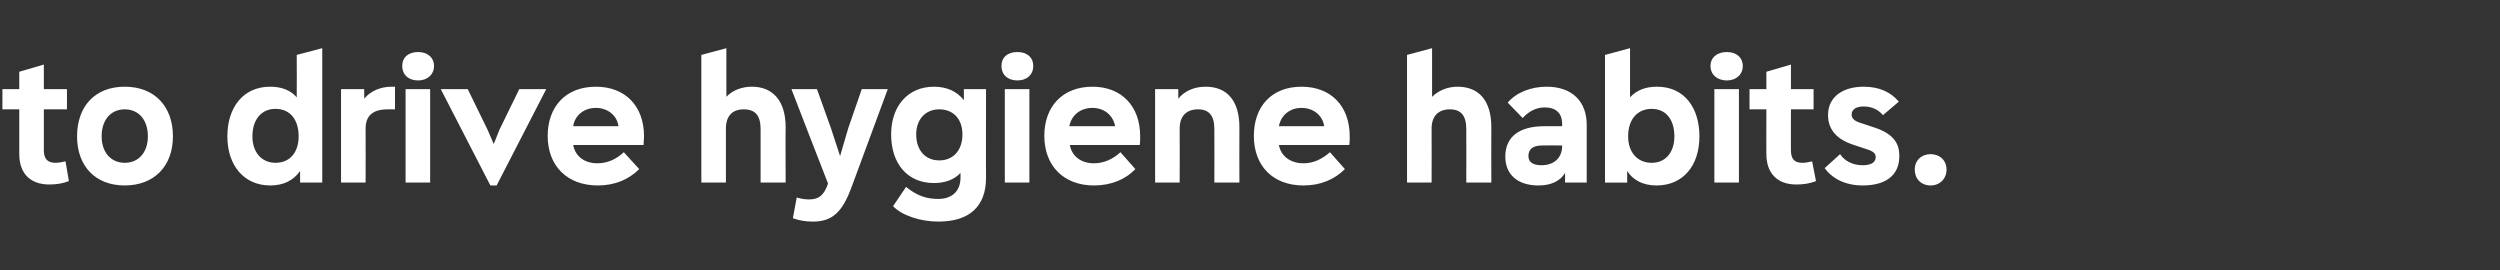<?xml version="1.0" standalone="no"?><!DOCTYPE svg PUBLIC "-//W3C//DTD SVG 1.1//EN" "http://www.w3.org/Graphics/SVG/1.1/DTD/svg11.dtd"><svg xmlns="http://www.w3.org/2000/svg" version="1.1" width="519px" height="56.1px" viewBox="0 -10 519 56.1" style="top:-10px"><rect x="0" y="-10" width="519" height="56.1" fill="#333333" stroke="none"/><desc>to drive hygiene habits.</desc><defs/><g id="Polygon148362"><path d="m14.3 27.6c-1.3.5-2.6.7-4.1.7C6.3 28.3 4 26 4 22v-9.3H.5V8.5h3.5V4.9l5.1-1.5v5.1h4.8v4.2H9.1s.01 8.54 0 8.5c0 1.8.8 2.6 2.4 2.6c.5 0 1.2-.1 2.1-.3l.7 4.1zm1.7-9.3C16 12.1 19.7 8 25.9 8c6.2 0 10 4.1 10 10.3c0 6.3-4 10.2-10 10.2c-6.1 0-9.9-4-9.9-10.2zm14.7 0c0-3.4-1.9-5.6-4.8-5.6c-2.9 0-4.8 2.2-4.8 5.6c0 3.3 1.9 5.5 4.8 5.5c2.9 0 4.8-2.2 4.8-5.5zM61.6 1.4L66.9 0v27.9h-4.6v-2.4c-1.4 2-3.5 3-6.2 3c-5.4 0-8.9-4.1-8.9-10.2c0-5.9 3.2-10.3 8.9-10.3c2.3 0 4.2.7 5.5 2.2c.04-.05 0-8.8 0-8.8zm.4 16.9c0-3.5-1.8-5.7-4.8-5.7c-3 0-4.8 2.3-4.8 5.7c0 3.3 1.9 5.5 4.8 5.5c3 0 4.8-2.2 4.8-5.5zM82 8v4.7h-1.5c-3.2 0-4.6 1.4-4.6 4c.03.04 0 11.2 0 11.2h-5.1V8.5h4.8s.04 2.05 0 2C76.9 8.9 79 8 81.3 8h.7zm1.5-4.3c0-1.8 1.3-2.9 3.3-2.9c1.9 0 3.3 1.1 3.3 2.9c0 1.8-1.4 3-3.3 3c-2 0-3.3-1.2-3.3-3zm.7 24.2V8.5h5.1v19.4h-5.1zm23.6-19.4h5.6l-10.3 20h-1.3l-10.3-20h5.6l4.1 8.4l1.3 3l1.2-3l4.1-8.4zm25.8 11.6H119c.4 2.3 2.3 3.8 5 3.8c2.2 0 4-.9 5.5-2.3l3.2 3.5c-2.2 2.2-5.1 3.4-8.6 3.4c-6.3 0-10.4-4-10.4-10.3c0-6 3.7-10.2 10-10.2c6.1 0 10 4 10 10.3c0 .6-.1 1.4-.1 1.8zM119 16.2h9.4c-.3-2.2-2.2-3.8-4.7-3.8c-2.5 0-4.4 1.6-4.7 3.8zm44.1.2c-.05-.02 0 11.5 0 11.5h-5.2V16.8c0-2.8-1.1-4.1-3.5-4.1c-2.4 0-3.7 1.4-3.7 4v11.2h-5.1V1.4l5.2-1.4s-.02 10.12 0 10.1c1.2-1.3 3.1-2.1 5.3-2.1c4.4 0 7 3 7 8.4zm15.8-7.9h5.4l-7.5 20.3c-1.9 5.2-4 7.2-8 7.2c-1.6 0-2.8-.2-4.2-.7l.8-4.3c1 .3 1.8.4 2.6.4c2 0 3.1-.9 3.9-3.3c-.04-.02-7.6-19.6-7.6-19.6h5.3l2.9 8.1l1.9 5.8l1.7-5.8l2.8-8.1zm21.2 0h4.6s-.04 18.43 0 18.4c0 6-3.5 9.1-9.9 9.1c-3.8 0-7.6-1.3-9.4-3.2l2.7-4c2.2 1.8 4.2 2.5 6.7 2.5c2.9 0 4.6-1.7 4.6-4.4v-1c-1.3 1.4-3.2 2.1-5.5 2.1c-5.5 0-8.9-4-8.9-10.1c0-5.9 3.5-9.9 8.9-9.9c2.7 0 4.8 1 6.2 2.8V8.5zm-.3 9.4c0-3.2-1.9-5.2-4.8-5.2c-2.9 0-4.8 2.1-4.8 5.2c0 3.3 1.9 5.4 4.8 5.4c2.9 0 4.8-2.1 4.8-5.4zm8.1-14.2c0-1.8 1.3-2.9 3.3-2.9c2 0 3.3 1.1 3.3 2.9c0 1.8-1.3 3-3.3 3c-2 0-3.3-1.2-3.3-3zm.7 24.2V8.5h5.1v19.4h-5.1zm28-7.8h-14.5c.4 2.3 2.3 3.8 5 3.8c2.1 0 4-.9 5.5-2.3l3.1 3.5c-2.1 2.2-5.1 3.4-8.6 3.4c-6.2 0-10.3-4-10.3-10.3c0-6 3.7-10.2 10-10.2c6 0 9.9 4 9.9 10.3c0 .6 0 1.4-.1 1.8zM222 16.2h9.5c-.4-2.2-2.2-3.8-4.7-3.8c-2.6 0-4.4 1.6-4.8 3.8zm35.3.2c-.03-.02 0 11.5 0 11.5h-5.2s.03-11.12 0-11.1c0-2.8-1.1-4.1-3.4-4.1c-2.4 0-3.8 1.4-3.8 4c.03.04 0 11.2 0 11.2h-5.1V8.5h4.8s.04 2.05 0 2c1.3-1.6 3.3-2.5 5.7-2.5c4.5 0 7 3 7 8.4zm22.8 3.7h-14.6c.4 2.3 2.4 3.8 5.1 3.8c2.1 0 3.9-.9 5.5-2.3l3.1 3.5c-2.2 2.2-5.1 3.4-8.6 3.4c-6.3 0-10.3-4-10.3-10.3c0-6 3.6-10.2 9.9-10.2c6.1 0 10 4 10 10.3c0 .6 0 1.4-.1 1.8zm-14.6-3.9h9.4c-.3-2.2-2.2-3.8-4.7-3.8c-2.5 0-4.3 1.6-4.7 3.8zm44.1.2c-.03-.02 0 11.5 0 11.5h-5.2s.03-11.12 0-11.1c0-2.8-1.1-4.1-3.4-4.1c-2.4 0-3.8 1.4-3.8 4c.03.04 0 11.2 0 11.2h-5.1V1.4l5.2-1.4v10.1c1.3-1.3 3.2-2.1 5.3-2.1c4.5 0 7 3 7 8.4zm19.8-.5v12h-4.5s.02-2.02 0-2c-1 1.7-2.9 2.6-5.5 2.6c-4.4 0-6.9-2.3-6.9-6c0-4.1 2.9-6.3 8.1-6.3h3.7s-.02-.54 0-.5c0-2.2-1.3-3.4-3.6-3.4c-1.8 0-3.3.8-4.6 2.2l-3.1-3.2c1.8-2.1 4.8-3.3 8.1-3.3c5.2 0 8.3 3 8.3 7.9zm-5.1 4.4c-.02.04 0-.1 0-.1c0 0-4.06-.04-4.1 0c-1.9 0-2.9.7-2.9 2.2c0 1.3 1 1.9 2.7 1.9c2.6 0 4.3-1.5 4.3-4zm28.5-2c0 6.1-3.4 10.2-8.9 10.2c-2.7 0-4.8-1-6.1-3c-.02.02 0 2.4 0 2.4h-4.6V1.4l5.2-1.4v10.2c1.4-1.5 3.2-2.2 5.6-2.2c5.7 0 8.8 4.4 8.8 10.3zm-5.2 0c0-3.4-1.7-5.7-4.7-5.7c-3 0-4.9 2.2-4.9 5.7c0 3.3 1.9 5.5 4.9 5.5c2.9 0 4.7-2.2 4.7-5.5zm7.5-14.6c0-1.8 1.4-2.9 3.4-2.9c1.9 0 3.3 1.1 3.3 2.9c0 1.8-1.4 3-3.3 3c-2 0-3.4-1.2-3.4-3zm.8 24.2V8.5h5.1v19.4h-5.1zm21.1-.3c-1.3.5-2.6.7-4.1.7c-3.9 0-6.2-2.3-6.2-6.3c-.03.03 0-9.3 0-9.3h-3.5V8.5h3.5V4.9l5.1-1.5v5.1h4.7v4.2h-4.7s-.02 8.54 0 8.5c0 1.8.7 2.6 2.4 2.6c.5 0 1.2-.1 2-.3l.8 4.1zm1.8-2.7L382 22c.9 1.4 2.6 2.3 4.7 2.3c1.6 0 2.7-.5 2.7-1.7c0-.7-.5-1.2-1.8-1.6l-3-1c-3.6-1.2-5.1-3.4-5.1-6.1c0-3.9 3.2-5.9 7.4-5.9c3.2 0 5.6 1.1 7.3 3.1l-3.3 2.8c-.9-1.1-2.3-1.8-4-1.8c-1.4 0-2.5.5-2.5 1.7c0 .6.3 1.3 2.1 1.8l2.1.7c4.6 1.4 5.7 3.5 5.7 6.1c0 4.3-3.2 6.1-7.6 6.1c-3.6 0-6.3-1.4-7.9-3.6zm18.7.3c0-1.9 1.4-3.2 3.3-3.2c1.9 0 3.3 1.3 3.3 3.2c0 1.9-1.4 3.3-3.3 3.3c-2 0-3.3-1.4-3.3-3.3z" stroke="none" fill="#fff"/></g></svg>